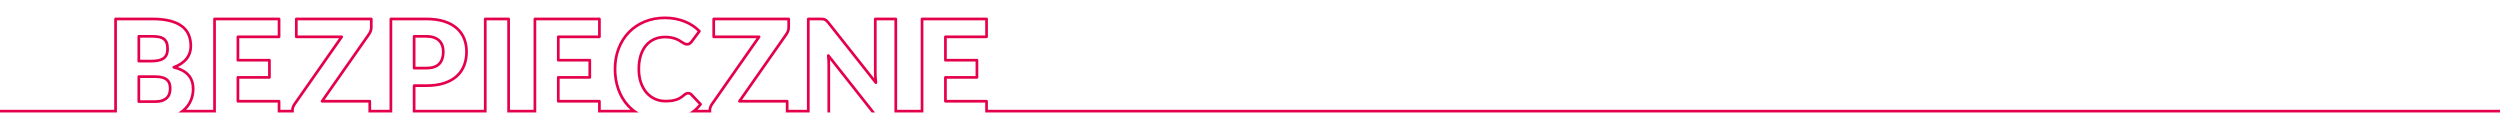 <?xml version="1.0" encoding="UTF-8" standalone="no"?>
<!DOCTYPE svg PUBLIC "-//W3C//DTD SVG 1.1//EN" "http://www.w3.org/Graphics/SVG/1.1/DTD/svg11.dtd">
<svg width="100%" height="100%" viewBox="0 0 1924 101" version="1.1" xmlns="http://www.w3.org/2000/svg" xmlns:xlink="http://www.w3.org/1999/xlink" xml:space="preserve" xmlns:serif="http://www.serif.com/" style="fill-rule:evenodd;clip-rule:evenodd;stroke-linejoin:round;stroke-miterlimit:2;">
    <g transform="matrix(1,0,0,1,0,-4288)">
        <g id="EXPORT-NEON" serif:id="EXPORT NEON" transform="matrix(1,0,0,0.291,-0.023,3138.15)">
            <rect x="0.023" y="3950.71" width="1924" height="343.508" style="fill:none;"/>
            <clipPath id="_clip1">
                <rect x="0.023" y="3950.71" width="1924" height="343.508"/>
            </clipPath>
            <g clip-path="url(#_clip1)">
                <g transform="matrix(1,0,0,3.435,0.023,-18027.9)">
                    <path d="M390.4,6485.23L390.4,6414.26C390.4,6414.26 374.487,6414.26 374.487,6414.26L374.487,6485.23L317.673,6485.23L317.673,6464.56C317.673,6463.99 318.14,6463.52 318.715,6463.52L328.031,6463.52C333.233,6463.52 337.739,6462.9 341.545,6461.64C345.293,6460.4 348.392,6458.69 350.834,6456.48C353.252,6454.3 355.048,6451.68 356.223,6448.62C357.415,6445.53 358.006,6442.12 358.006,6438.41C358.006,6434.98 357.432,6431.79 356.278,6428.84C355.138,6425.92 353.368,6423.39 350.97,6421.24C348.544,6419.07 345.453,6417.38 341.704,6416.14C337.896,6414.88 333.338,6414.26 328.031,6414.26C328.031,6414.26 301.866,6414.26 301.866,6414.26L301.866,6485.23L283.533,6485.23L283.533,6477.62L247.841,6477.62C247.453,6477.62 247.097,6477.4 246.917,6477.06C246.738,6476.71 246.765,6476.3 246.988,6475.98C246.988,6475.98 283.188,6424.27 283.188,6424.27C283.662,6423.57 284.034,6422.83 284.303,6422.04C284.566,6421.27 284.698,6420.48 284.698,6419.68C284.698,6419.68 284.698,6414.26 284.698,6414.26C284.698,6414.26 229.087,6414.26 229.087,6414.26C229.087,6414.26 229.087,6425.94 229.087,6425.94L262.979,6425.94C263.368,6425.94 263.724,6426.15 263.903,6426.5C264.083,6426.84 264.055,6427.26 263.833,6427.58L227.522,6479.45C227.517,6479.46 227.513,6479.46 227.508,6479.47C227.074,6480.06 226.734,6480.7 226.486,6481.4C226.245,6482.08 226.123,6482.76 226.123,6483.46L226.123,6485.23L213.718,6485.23L213.718,6477.62L183.107,6477.62C182.532,6477.62 182.066,6477.15 182.066,6476.57L182.066,6458.21C182.066,6457.63 182.532,6457.17 183.107,6457.17C183.107,6457.17 206.308,6457.17 206.308,6457.17C206.308,6457.17 206.308,6446.02 206.308,6446.02L183.107,6446.02C182.532,6446.02 182.066,6445.55 182.066,6444.98L182.066,6426.98C182.066,6426.4 182.532,6425.94 183.107,6425.94C183.107,6425.94 213.718,6425.94 213.718,6425.94C213.718,6425.94 213.718,6414.26 213.718,6414.26C213.718,6414.26 166.152,6414.26 166.152,6414.26L166.152,6485.23L137.101,6485.23C138.332,6484.52 139.459,6483.73 140.482,6482.85C142.814,6480.85 144.586,6478.52 145.794,6475.83C147.005,6473.14 147.608,6470.23 147.608,6467.1C147.608,6463.01 146.493,6459.67 144.217,6457.1C141.901,6454.48 138.31,6452.61 133.477,6451.44C133.031,6451.33 132.708,6450.94 132.683,6450.49C132.658,6450.03 132.936,6449.61 133.367,6449.45C135.601,6448.64 137.515,6447.68 139.106,6446.56C140.669,6445.46 141.952,6444.26 142.95,6442.94C143.933,6441.65 144.655,6440.26 145.113,6438.77C145.577,6437.26 145.808,6435.69 145.808,6434.07C145.808,6431.04 145.3,6428.3 144.274,6425.85C143.268,6423.44 141.655,6421.39 139.444,6419.71C137.175,6417.98 134.241,6416.65 130.652,6415.71C126.985,6414.74 122.538,6414.26 117.315,6414.26C117.315,6414.26 89.986,6414.26 89.986,6414.26L89.986,6485.23L-0,6485.23L-0,6483.14L87.902,6483.14L87.902,6413.22C87.902,6412.64 88.369,6412.18 88.944,6412.18L117.315,6412.18C122.747,6412.18 127.37,6412.69 131.184,6413.69C135.075,6414.72 138.246,6416.18 140.706,6418.05C143.223,6419.97 145.051,6422.3 146.197,6425.04C147.323,6427.74 147.891,6430.75 147.891,6434.07C147.891,6435.91 147.629,6437.68 147.104,6439.38C146.575,6441.1 145.744,6442.71 144.609,6444.2C143.49,6445.68 142.056,6447.03 140.303,6448.26C139.28,6448.98 138.134,6449.64 136.867,6450.25C140.747,6451.55 143.711,6453.38 145.777,6455.72C148.371,6458.65 149.691,6462.44 149.691,6467.1C149.691,6470.54 149.024,6473.73 147.694,6476.69C146.613,6479.09 145.126,6481.24 143.23,6483.14L164.069,6483.14L164.069,6413.22C164.069,6412.64 164.536,6412.18 165.111,6412.18L214.76,6412.18C215.335,6412.18 215.801,6412.64 215.801,6413.22L215.801,6426.98C215.801,6427.56 215.335,6428.02 214.76,6428.02L184.149,6428.02L184.149,6443.93L207.349,6443.93C207.925,6443.93 208.391,6444.4 208.391,6444.98L208.391,6458.21C208.391,6458.78 207.925,6459.25 207.349,6459.25C207.349,6459.25 184.149,6459.25 184.149,6459.25C184.149,6459.25 184.149,6475.53 184.149,6475.53L214.76,6475.53C215.335,6475.53 215.801,6476 215.801,6476.57L215.801,6483.14L224.045,6483.14C224.078,6482.32 224.236,6481.51 224.523,6480.7C224.838,6479.81 225.271,6478.99 225.822,6478.24C225.822,6478.24 260.979,6428.02 260.979,6428.02L228.045,6428.02C227.47,6428.02 227.003,6427.56 227.003,6426.98L227.003,6413.22C227.003,6412.64 227.47,6412.18 228.045,6412.18L285.739,6412.18C286.315,6412.18 286.781,6412.64 286.781,6413.22L286.781,6419.68C286.781,6420.71 286.613,6421.72 286.276,6422.71C285.945,6423.68 285.489,6424.59 284.906,6425.45C284.904,6425.45 284.901,6425.46 284.899,6425.46C284.899,6425.46 249.842,6475.53 249.842,6475.53L284.575,6475.53C285.15,6475.53 285.617,6476 285.617,6476.57L285.617,6483.14L299.783,6483.14L299.783,6413.22C299.783,6412.64 300.249,6412.18 300.825,6412.18L328.031,6412.18C333.592,6412.18 338.367,6412.84 342.358,6414.16C346.407,6415.5 349.739,6417.35 352.359,6419.69C355.007,6422.06 356.959,6424.86 358.219,6428.08C359.464,6431.27 360.09,6434.71 360.09,6438.41C360.09,6442.4 359.446,6446.05 358.168,6449.37C356.873,6452.74 354.894,6455.62 352.23,6458.03C349.591,6460.41 346.25,6462.28 342.199,6463.62C338.207,6464.94 333.485,6465.6 328.031,6465.6C328.031,6465.6 319.757,6465.6 319.757,6465.6L319.757,6483.14L372.403,6483.14L372.403,6413.22C372.403,6412.64 372.87,6412.18 373.445,6412.18L391.442,6412.18C392.017,6412.18 392.483,6412.64 392.483,6413.22L392.483,6483.14L410.619,6483.14L410.619,6413.22C410.619,6412.64 411.086,6412.18 411.661,6412.18L461.31,6412.18C461.885,6412.18 462.351,6412.64 462.351,6413.22L462.351,6426.98C462.351,6427.56 461.885,6428.02 461.31,6428.02L430.699,6428.02L430.699,6443.93L453.899,6443.93C454.475,6443.93 454.941,6444.4 454.941,6444.98L454.941,6458.21C454.941,6458.78 454.475,6459.25 453.899,6459.25C453.899,6459.25 430.699,6459.25 430.699,6459.25C430.699,6459.25 430.699,6475.53 430.699,6475.53L461.31,6475.53C461.885,6475.53 462.351,6476 462.351,6476.57L462.351,6483.14L485.144,6483.14C484.25,6482.36 483.398,6481.52 482.589,6480.64C479.268,6477.03 476.716,6472.75 474.938,6467.8C473.17,6462.87 472.283,6457.52 472.283,6451.75C472.283,6445.86 473.244,6440.45 475.159,6435.52C477.082,6430.57 479.787,6426.3 483.269,6422.71C486.755,6419.11 490.93,6416.32 495.795,6414.32C500.644,6412.33 505.98,6411.33 511.805,6411.33C514.771,6411.33 517.565,6411.59 520.187,6412.12C522.812,6412.64 525.265,6413.37 527.546,6414.29C529.84,6415.22 531.951,6416.34 533.88,6417.65C535.811,6418.96 537.523,6420.38 539.016,6421.91C539.374,6422.28 539.412,6422.85 539.106,6423.26L533.072,6431.36C533.067,6431.37 533.061,6431.37 533.056,6431.38C532.615,6431.94 532.095,6432.45 531.494,6432.91C530.811,6433.44 529.866,6433.74 528.637,6433.74C527.838,6433.74 527.083,6433.56 526.372,6433.2C525.778,6432.91 525.146,6432.55 524.477,6432.12C523.844,6431.71 523.15,6431.27 522.393,6430.8C521.684,6430.35 520.842,6429.94 519.869,6429.56C518.878,6429.18 517.717,6428.85 516.389,6428.58C515.054,6428.31 513.491,6428.18 511.7,6428.18C508.891,6428.18 506.323,6428.69 503.999,6429.73C501.689,6430.76 499.696,6432.27 498.017,6434.24C496.319,6436.24 495.012,6438.7 494.087,6441.61C493.146,6444.57 492.681,6447.95 492.681,6451.75C492.681,6455.57 493.195,6458.97 494.236,6461.94C495.264,6464.87 496.658,6467.34 498.428,6469.35C500.178,6471.33 502.219,6472.84 504.552,6473.88C506.891,6474.91 509.397,6475.43 512.07,6475.43C513.649,6475.43 515.09,6475.35 516.394,6475.2C517.666,6475.05 518.854,6474.8 519.958,6474.44C521.044,6474.1 522.064,6473.64 523.018,6473.06C523.989,6472.48 524.977,6471.73 525.982,6470.83C525.992,6470.82 526.002,6470.81 526.012,6470.8C526.506,6470.39 527.041,6470.05 527.616,6469.78C528.252,6469.49 528.91,6469.34 529.59,6469.34C530.135,6469.34 530.681,6469.44 531.226,6469.65C531.777,6469.85 532.31,6470.2 532.814,6470.7C532.821,6470.71 532.827,6470.72 532.833,6470.72L539.926,6478.19C540.278,6478.56 540.309,6479.13 539.998,6479.54C539.002,6480.84 537.929,6482.04 536.778,6483.14L545.281,6483.14C545.313,6482.32 545.471,6481.51 545.758,6480.7C546.073,6479.81 546.507,6478.99 547.057,6478.24C547.057,6478.24 582.214,6428.02 582.214,6428.02L549.28,6428.02C548.705,6428.02 548.239,6427.56 548.239,6426.98L548.239,6413.22C548.239,6412.64 548.705,6412.18 549.28,6412.18L606.974,6412.18C607.55,6412.18 608.016,6412.64 608.016,6413.22L608.016,6419.68C608.016,6420.71 607.848,6421.72 607.511,6422.71C607.18,6423.68 606.724,6424.59 606.141,6425.45C606.139,6425.45 606.136,6425.46 606.134,6425.46C606.134,6425.46 571.077,6475.53 571.077,6475.53L605.81,6475.53C606.385,6475.53 606.852,6476 606.852,6476.57L606.852,6483.14L621.018,6483.14L621.018,6413.22C621.018,6412.64 621.484,6412.18 622.06,6412.18C622.06,6412.18 631.481,6412.18 631.481,6412.18C632.312,6412.18 633.011,6412.22 633.577,6412.29C634.217,6412.38 634.791,6412.54 635.303,6412.77C635.818,6413.01 636.314,6413.34 636.787,6413.77C637.205,6414.15 637.681,6414.66 638.214,6415.31C638.218,6415.31 638.222,6415.32 638.226,6415.32C638.226,6415.32 672.73,6458.89 672.729,6458.89C672.711,6458.6 672.694,6458.31 672.679,6458.02C672.608,6456.61 672.572,6455.28 672.572,6454.03L672.572,6413.22C672.572,6412.64 673.039,6412.18 673.614,6412.18L689.387,6412.18C689.962,6412.18 690.429,6412.64 690.429,6413.22L690.429,6483.14L708.565,6483.14L708.565,6413.22C708.565,6412.64 709.031,6412.18 709.607,6412.18L759.255,6412.18C759.831,6412.18 760.297,6412.64 760.297,6413.22L760.297,6426.98C760.297,6427.56 759.831,6428.02 759.255,6428.02L728.645,6428.02L728.645,6443.93L751.845,6443.93C752.42,6443.93 752.887,6444.4 752.887,6444.98L752.887,6458.21C752.887,6458.78 752.42,6459.25 751.845,6459.25C751.845,6459.25 728.645,6459.25 728.645,6459.25C728.645,6459.25 728.645,6475.53 728.645,6475.53L759.255,6475.53C759.831,6475.53 760.297,6476 760.297,6476.57L760.297,6483.14L1924,6483.14L1924,6485.23L758.214,6485.23L758.214,6477.62L727.603,6477.62C727.028,6477.62 726.561,6477.15 726.561,6476.57L726.561,6458.21C726.561,6457.63 727.028,6457.17 727.603,6457.17C727.603,6457.17 750.803,6457.17 750.803,6457.17C750.803,6457.17 750.803,6446.02 750.803,6446.02L727.603,6446.02C727.028,6446.02 726.561,6445.55 726.561,6444.98L726.561,6426.98C726.561,6426.4 727.028,6425.94 727.603,6425.94C727.603,6425.94 758.214,6425.94 758.214,6425.94C758.214,6425.94 758.214,6414.26 758.214,6414.26C758.214,6414.26 710.648,6414.26 710.648,6414.26L710.648,6485.23L688.345,6485.23L688.345,6414.26L674.656,6414.26C674.656,6414.26 674.656,6454.03 674.656,6454.03C674.656,6455.24 674.69,6456.54 674.76,6457.92C674.829,6459.29 674.951,6460.7 675.125,6462.16C675.18,6462.62 674.921,6463.07 674.49,6463.25C674.06,6463.43 673.563,6463.3 673.274,6462.93C673.274,6462.93 636.599,6416.62 636.595,6416.62C636.143,6416.07 635.741,6415.64 635.385,6415.31C635.082,6415.04 634.766,6414.82 634.435,6414.67C634.099,6414.51 633.721,6414.41 633.302,6414.36C632.81,6414.29 632.203,6414.26 631.481,6414.26C631.481,6414.26 623.101,6414.26 623.101,6414.26L623.101,6485.23L604.768,6485.23L604.768,6477.62L569.076,6477.62C568.688,6477.62 568.332,6477.4 568.152,6477.06C567.973,6476.71 568,6476.3 568.223,6475.98C568.223,6475.98 604.423,6424.27 604.423,6424.27C604.897,6423.57 605.269,6422.83 605.538,6422.04C605.801,6421.27 605.933,6420.48 605.933,6419.68L605.933,6414.26C605.933,6414.26 550.322,6414.26 550.322,6414.26C550.322,6414.26 550.322,6425.94 550.322,6425.94L584.214,6425.94C584.603,6425.94 584.959,6426.15 585.138,6426.5C585.318,6426.84 585.29,6427.26 585.068,6427.58L548.757,6479.45C548.753,6479.46 548.748,6479.46 548.743,6479.47C548.309,6480.06 547.969,6480.7 547.721,6481.4C547.48,6482.08 547.358,6482.76 547.358,6483.46L547.358,6485.23L530.706,6485.23C533.397,6483.56 535.76,6481.47 537.794,6478.97C537.794,6478.97 531.333,6472.17 531.329,6472.17C531.061,6471.9 530.787,6471.7 530.495,6471.6C530.193,6471.48 529.892,6471.42 529.59,6471.42C529.212,6471.42 528.847,6471.51 528.494,6471.67C528.087,6471.86 527.709,6472.1 527.368,6472.38C526.258,6473.38 525.167,6474.2 524.094,6474.85C523.001,6475.51 521.834,6476.03 520.59,6476.43C519.366,6476.82 518.049,6477.1 516.639,6477.27C515.261,6477.43 513.738,6477.51 512.07,6477.51C509.097,6477.51 506.31,6476.93 503.709,6475.78C501.102,6474.63 498.82,6472.94 496.865,6470.73C494.93,6468.53 493.395,6465.84 492.27,6462.63C491.159,6459.46 490.597,6455.83 490.597,6451.75C490.597,6447.72 491.102,6444.13 492.102,6440.98C493.118,6437.79 494.564,6435.09 496.429,6432.9C498.314,6430.67 500.555,6428.99 503.15,6427.83C505.731,6426.68 508.58,6426.1 511.7,6426.1C513.649,6426.1 515.35,6426.25 516.802,6426.54C518.262,6426.84 519.536,6427.2 520.626,6427.62C521.735,6428.06 522.693,6428.53 523.501,6429.03C524.262,6429.51 524.962,6429.95 525.599,6430.36C526.201,6430.75 526.769,6431.07 527.304,6431.34C527.722,6431.55 528.167,6431.65 528.637,6431.65C529.314,6431.65 529.851,6431.55 530.227,6431.26C530.681,6430.91 531.076,6430.53 531.41,6430.1C531.41,6430.1 536.895,6422.74 536.895,6422.74C535.649,6421.54 534.254,6420.42 532.71,6419.37C530.899,6418.14 528.917,6417.09 526.764,6416.22C524.599,6415.35 522.271,6414.66 519.779,6414.16C517.285,6413.66 514.627,6413.41 511.805,6413.41C506.268,6413.41 501.195,6414.35 496.586,6416.24C491.995,6418.13 488.054,6420.77 484.765,6424.16C481.472,6427.55 478.919,6431.59 477.101,6436.28C475.276,6440.98 474.367,6446.14 474.367,6451.75C474.367,6457.27 475.209,6462.38 476.899,6467.09C478.579,6471.77 480.985,6475.82 484.122,6479.23C486.282,6481.58 488.769,6483.58 491.58,6485.23L460.268,6485.23L460.268,6477.62L429.657,6477.62C429.082,6477.62 428.616,6477.15 428.616,6476.57L428.616,6458.21C428.616,6457.63 429.082,6457.17 429.657,6457.17C429.657,6457.17 452.858,6457.17 452.858,6457.17C452.858,6457.17 452.858,6446.02 452.858,6446.02L429.657,6446.02C429.082,6446.02 428.616,6445.55 428.616,6444.98L428.616,6426.98C428.616,6426.4 429.082,6425.94 429.657,6425.94C429.657,6425.94 460.268,6425.94 460.268,6425.94C460.268,6425.94 460.268,6414.26 460.268,6414.26C460.268,6414.26 412.703,6414.26 412.703,6414.26L412.703,6485.23L390.4,6485.23ZM636.791,6485.23L636.791,6449C636.791,6447.88 636.765,6446.69 636.713,6445.42C636.661,6444.15 636.565,6442.84 636.426,6441.48C636.379,6441.02 636.641,6440.59 637.071,6440.41C637.5,6440.24 637.992,6440.37 638.28,6440.73C638.28,6440.73 667.211,6477.33 673.456,6485.23L670.8,6485.23C663.227,6475.65 638.765,6444.7 638.765,6444.7C638.776,6444.91 638.786,6445.12 638.794,6445.33C638.848,6446.63 638.875,6447.86 638.875,6449L638.875,6485.23L636.791,6485.23ZM119.432,6477.88C121.955,6477.88 124.014,6477.55 125.615,6476.91C127.284,6476.24 128.583,6475.36 129.526,6474.3C130.484,6473.23 131.142,6472.01 131.501,6470.65C131.842,6469.36 132.012,6468.06 132.012,6466.73C132.012,6465.2 131.807,6463.82 131.405,6462.59C130.974,6461.28 130.236,6460.18 129.19,6459.27C128.189,6458.41 126.871,6457.73 125.223,6457.26C123.665,6456.82 121.7,6456.59 119.326,6456.59C119.326,6456.59 106.834,6456.59 106.834,6456.59C106.259,6456.59 105.793,6457.05 105.793,6457.63L105.793,6476.84C105.793,6477.41 106.259,6477.88 106.834,6477.88L119.432,6477.88ZM119.432,6475.8L107.876,6475.8C107.876,6475.8 107.876,6458.67 107.876,6458.67C107.876,6458.67 119.326,6458.67 119.326,6458.67C121.469,6458.67 123.244,6458.86 124.65,6459.26C125.967,6459.64 127.03,6460.16 127.829,6460.85C128.583,6461.5 129.115,6462.3 129.425,6463.24C129.764,6464.28 129.929,6465.44 129.929,6466.73C129.929,6467.88 129.782,6469 129.487,6470.12C129.211,6471.16 128.705,6472.09 127.969,6472.92C127.218,6473.76 126.171,6474.44 124.841,6474.97C123.442,6475.53 121.637,6475.8 119.432,6475.8ZM328.031,6452.1C333.055,6452.1 336.646,6450.83 338.854,6448.43C341.058,6446.04 342.199,6442.71 342.199,6438.41C342.199,6436.52 341.911,6434.79 341.342,6433.24C340.757,6431.64 339.869,6430.27 338.679,6429.11C337.5,6427.98 336.016,6427.09 334.219,6426.47C332.482,6425.87 330.42,6425.57 328.031,6425.57C328.031,6425.57 318.715,6425.57 318.715,6425.57C318.14,6425.57 317.673,6426.03 317.673,6426.61L317.673,6451.06C317.673,6451.64 318.14,6452.1 318.715,6452.1L328.031,6452.1ZM328.031,6450.02L319.757,6450.02C319.757,6450.02 319.757,6427.65 319.757,6427.65C319.757,6427.65 328.031,6427.65 328.031,6427.65C330.158,6427.65 331.995,6427.91 333.541,6428.44C335.025,6428.95 336.258,6429.67 337.231,6430.61C338.194,6431.55 338.912,6432.66 339.385,6433.95C339.875,6435.29 340.116,6436.78 340.116,6438.41C340.116,6442.09 339.21,6444.97 337.321,6447.02C335.435,6449.07 332.323,6450.02 328.031,6450.02ZM106.834,6425.57C106.259,6425.57 105.793,6426.03 105.793,6426.61L105.793,6445.66C105.793,6446.24 106.259,6446.71 106.834,6446.71L116.15,6446.71C118.194,6446.71 120.036,6446.56 121.678,6446.27C123.415,6445.96 124.888,6445.41 126.104,6444.64C127.382,6443.83 128.358,6442.71 129.028,6441.29C129.666,6439.94 130.001,6438.24 130.001,6436.19C130.001,6434.21 129.742,6432.56 129.246,6431.24C128.716,6429.84 127.895,6428.71 126.794,6427.85C125.73,6427.02 124.384,6426.42 122.749,6426.07C121.223,6425.74 119.411,6425.57 117.315,6425.57C117.315,6425.57 106.834,6425.57 106.834,6425.57ZM107.876,6427.65L117.315,6427.65C119.241,6427.65 120.905,6427.8 122.307,6428.1C123.601,6428.38 124.673,6428.84 125.514,6429.49C126.319,6430.12 126.909,6430.95 127.296,6431.98C127.718,6433.1 127.918,6434.5 127.918,6436.19C127.918,6437.88 127.67,6439.29 127.144,6440.4C126.649,6441.45 125.932,6442.28 124.987,6442.88C123.979,6443.52 122.753,6443.96 121.314,6444.22C119.78,6444.49 118.059,6444.62 116.15,6444.62L107.876,6444.62L107.876,6427.65Z" style="fill:rgb(229,0,75);"/>
                </g>
            </g>
        </g>
    </g>
</svg>
